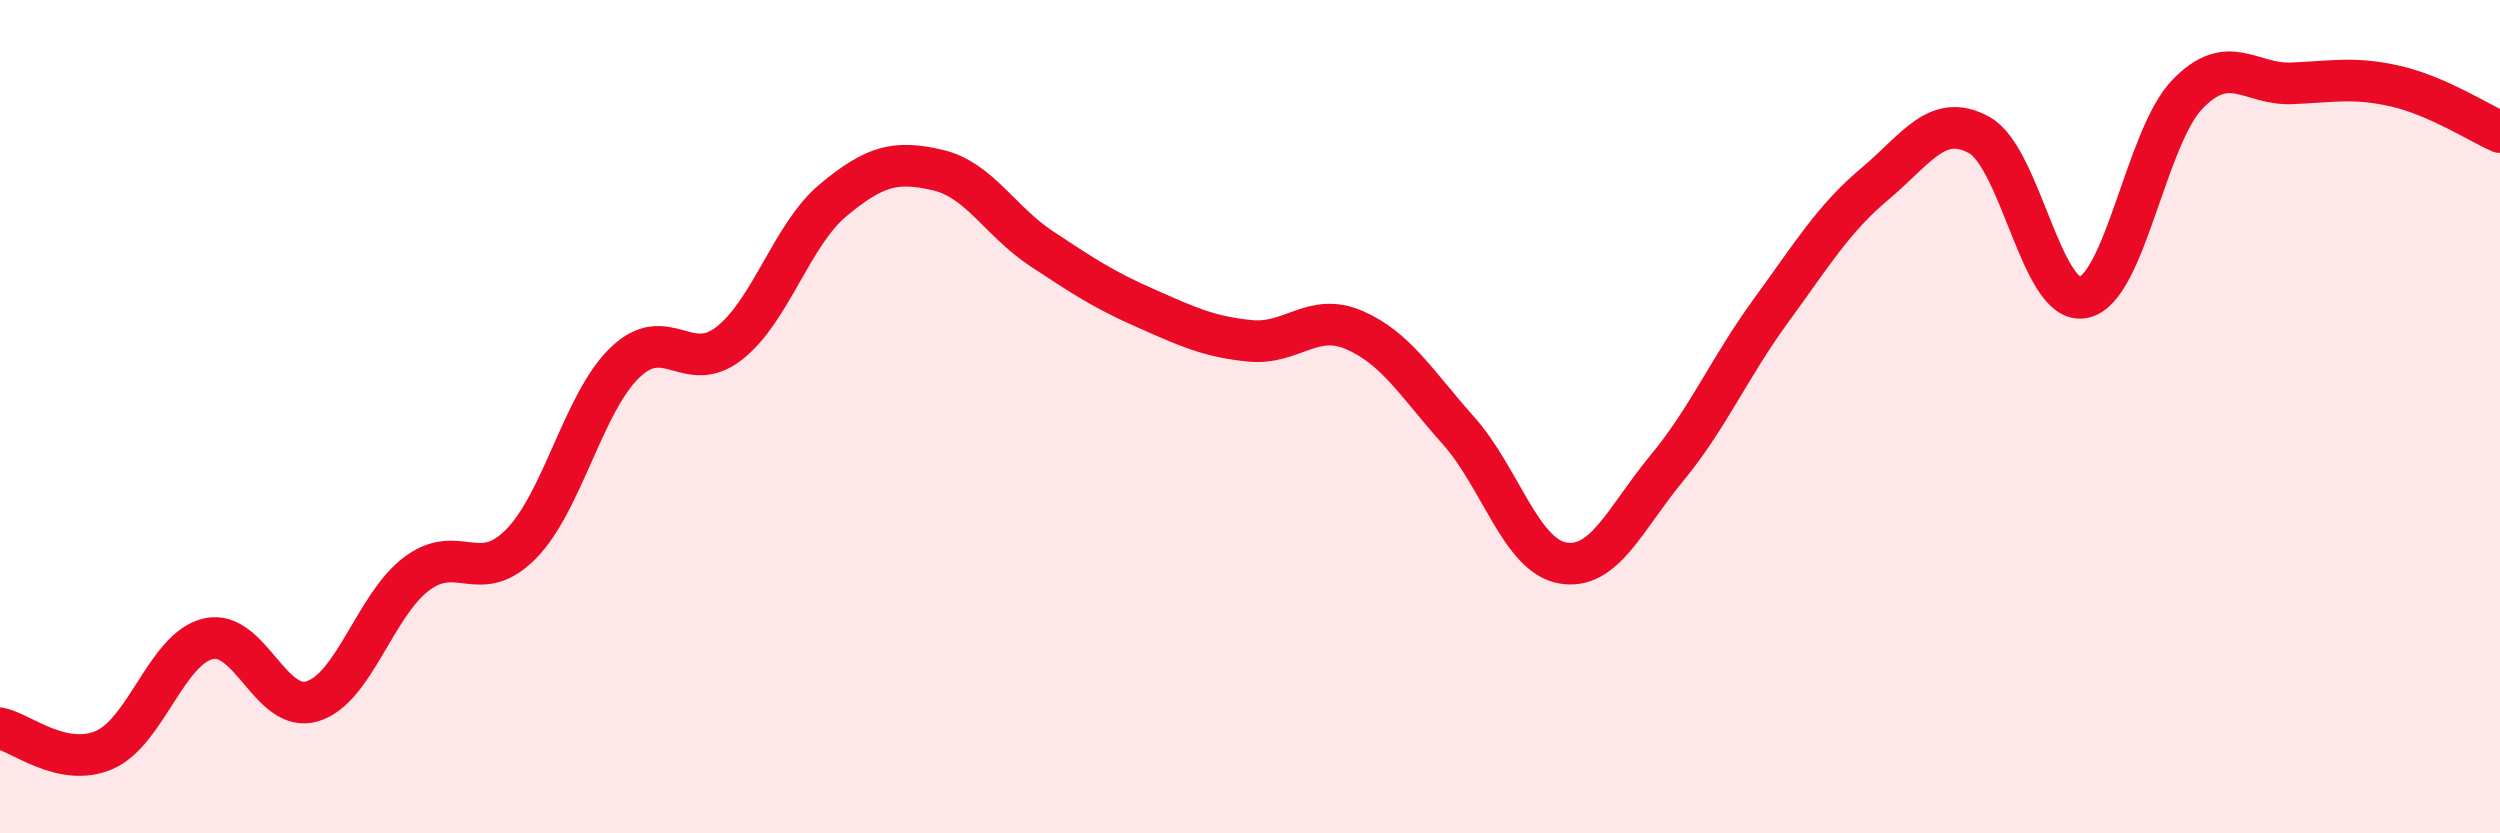 
    <svg width="60" height="20" viewBox="0 0 60 20" xmlns="http://www.w3.org/2000/svg">
      <path
        d="M 0,17.48 C 0.5,17.58 1.5,18.43 2.5,18 C 3.5,17.57 4,15.56 5,15.33 C 6,15.1 6.5,17.14 7.5,16.83 C 8.5,16.52 9,14.52 10,13.77 C 11,13.02 11.5,14.07 12.5,13.06 C 13.5,12.05 14,9.66 15,8.7 C 16,7.74 16.5,9.02 17.5,8.24 C 18.5,7.46 19,5.63 20,4.8 C 21,3.97 21.5,3.85 22.5,4.08 C 23.5,4.31 24,5.31 25,5.97 C 26,6.63 26.5,6.96 27.5,7.4 C 28.5,7.84 29,8.08 30,8.18 C 31,8.28 31.5,7.49 32.5,7.92 C 33.5,8.35 34,9.21 35,10.33 C 36,11.45 36.5,13.33 37.5,13.51 C 38.5,13.69 39,12.45 40,11.24 C 41,10.03 41.5,8.83 42.5,7.46 C 43.5,6.09 44,5.25 45,4.41 C 46,3.57 46.5,2.69 47.5,3.24 C 48.5,3.79 49,7.34 50,7.14 C 51,6.94 51.5,3.29 52.5,2.26 C 53.5,1.23 54,2.04 55,2 C 56,1.96 56.5,1.84 57.5,2.07 C 58.5,2.3 59.5,2.95 60,3.17L60 20L0 20Z"
        fill="#EB0A25"
        opacity="0.1"
        stroke-linecap="round"
        stroke-linejoin="round"
      />
      <path
        d="M 0,17.48 C 0.5,17.58 1.5,18.43 2.5,18 C 3.5,17.57 4,15.56 5,15.33 C 6,15.1 6.5,17.14 7.5,16.83 C 8.5,16.52 9,14.52 10,13.77 C 11,13.02 11.5,14.07 12.5,13.06 C 13.5,12.05 14,9.66 15,8.7 C 16,7.74 16.5,9.02 17.5,8.24 C 18.5,7.46 19,5.63 20,4.8 C 21,3.97 21.5,3.85 22.5,4.08 C 23.5,4.31 24,5.31 25,5.97 C 26,6.63 26.5,6.96 27.5,7.4 C 28.5,7.84 29,8.08 30,8.18 C 31,8.28 31.5,7.49 32.5,7.92 C 33.5,8.35 34,9.21 35,10.33 C 36,11.45 36.5,13.33 37.5,13.51 C 38.5,13.69 39,12.45 40,11.24 C 41,10.03 41.5,8.83 42.5,7.46 C 43.5,6.09 44,5.25 45,4.41 C 46,3.57 46.5,2.69 47.5,3.24 C 48.5,3.79 49,7.34 50,7.14 C 51,6.94 51.5,3.29 52.5,2.26 C 53.5,1.23 54,2.04 55,2 C 56,1.96 56.5,1.84 57.5,2.07 C 58.5,2.3 59.5,2.95 60,3.17"
        stroke="#EB0A25"
        stroke-width="1"
        fill="none"
        stroke-linecap="round"
        stroke-linejoin="round"
      />
    </svg>
  